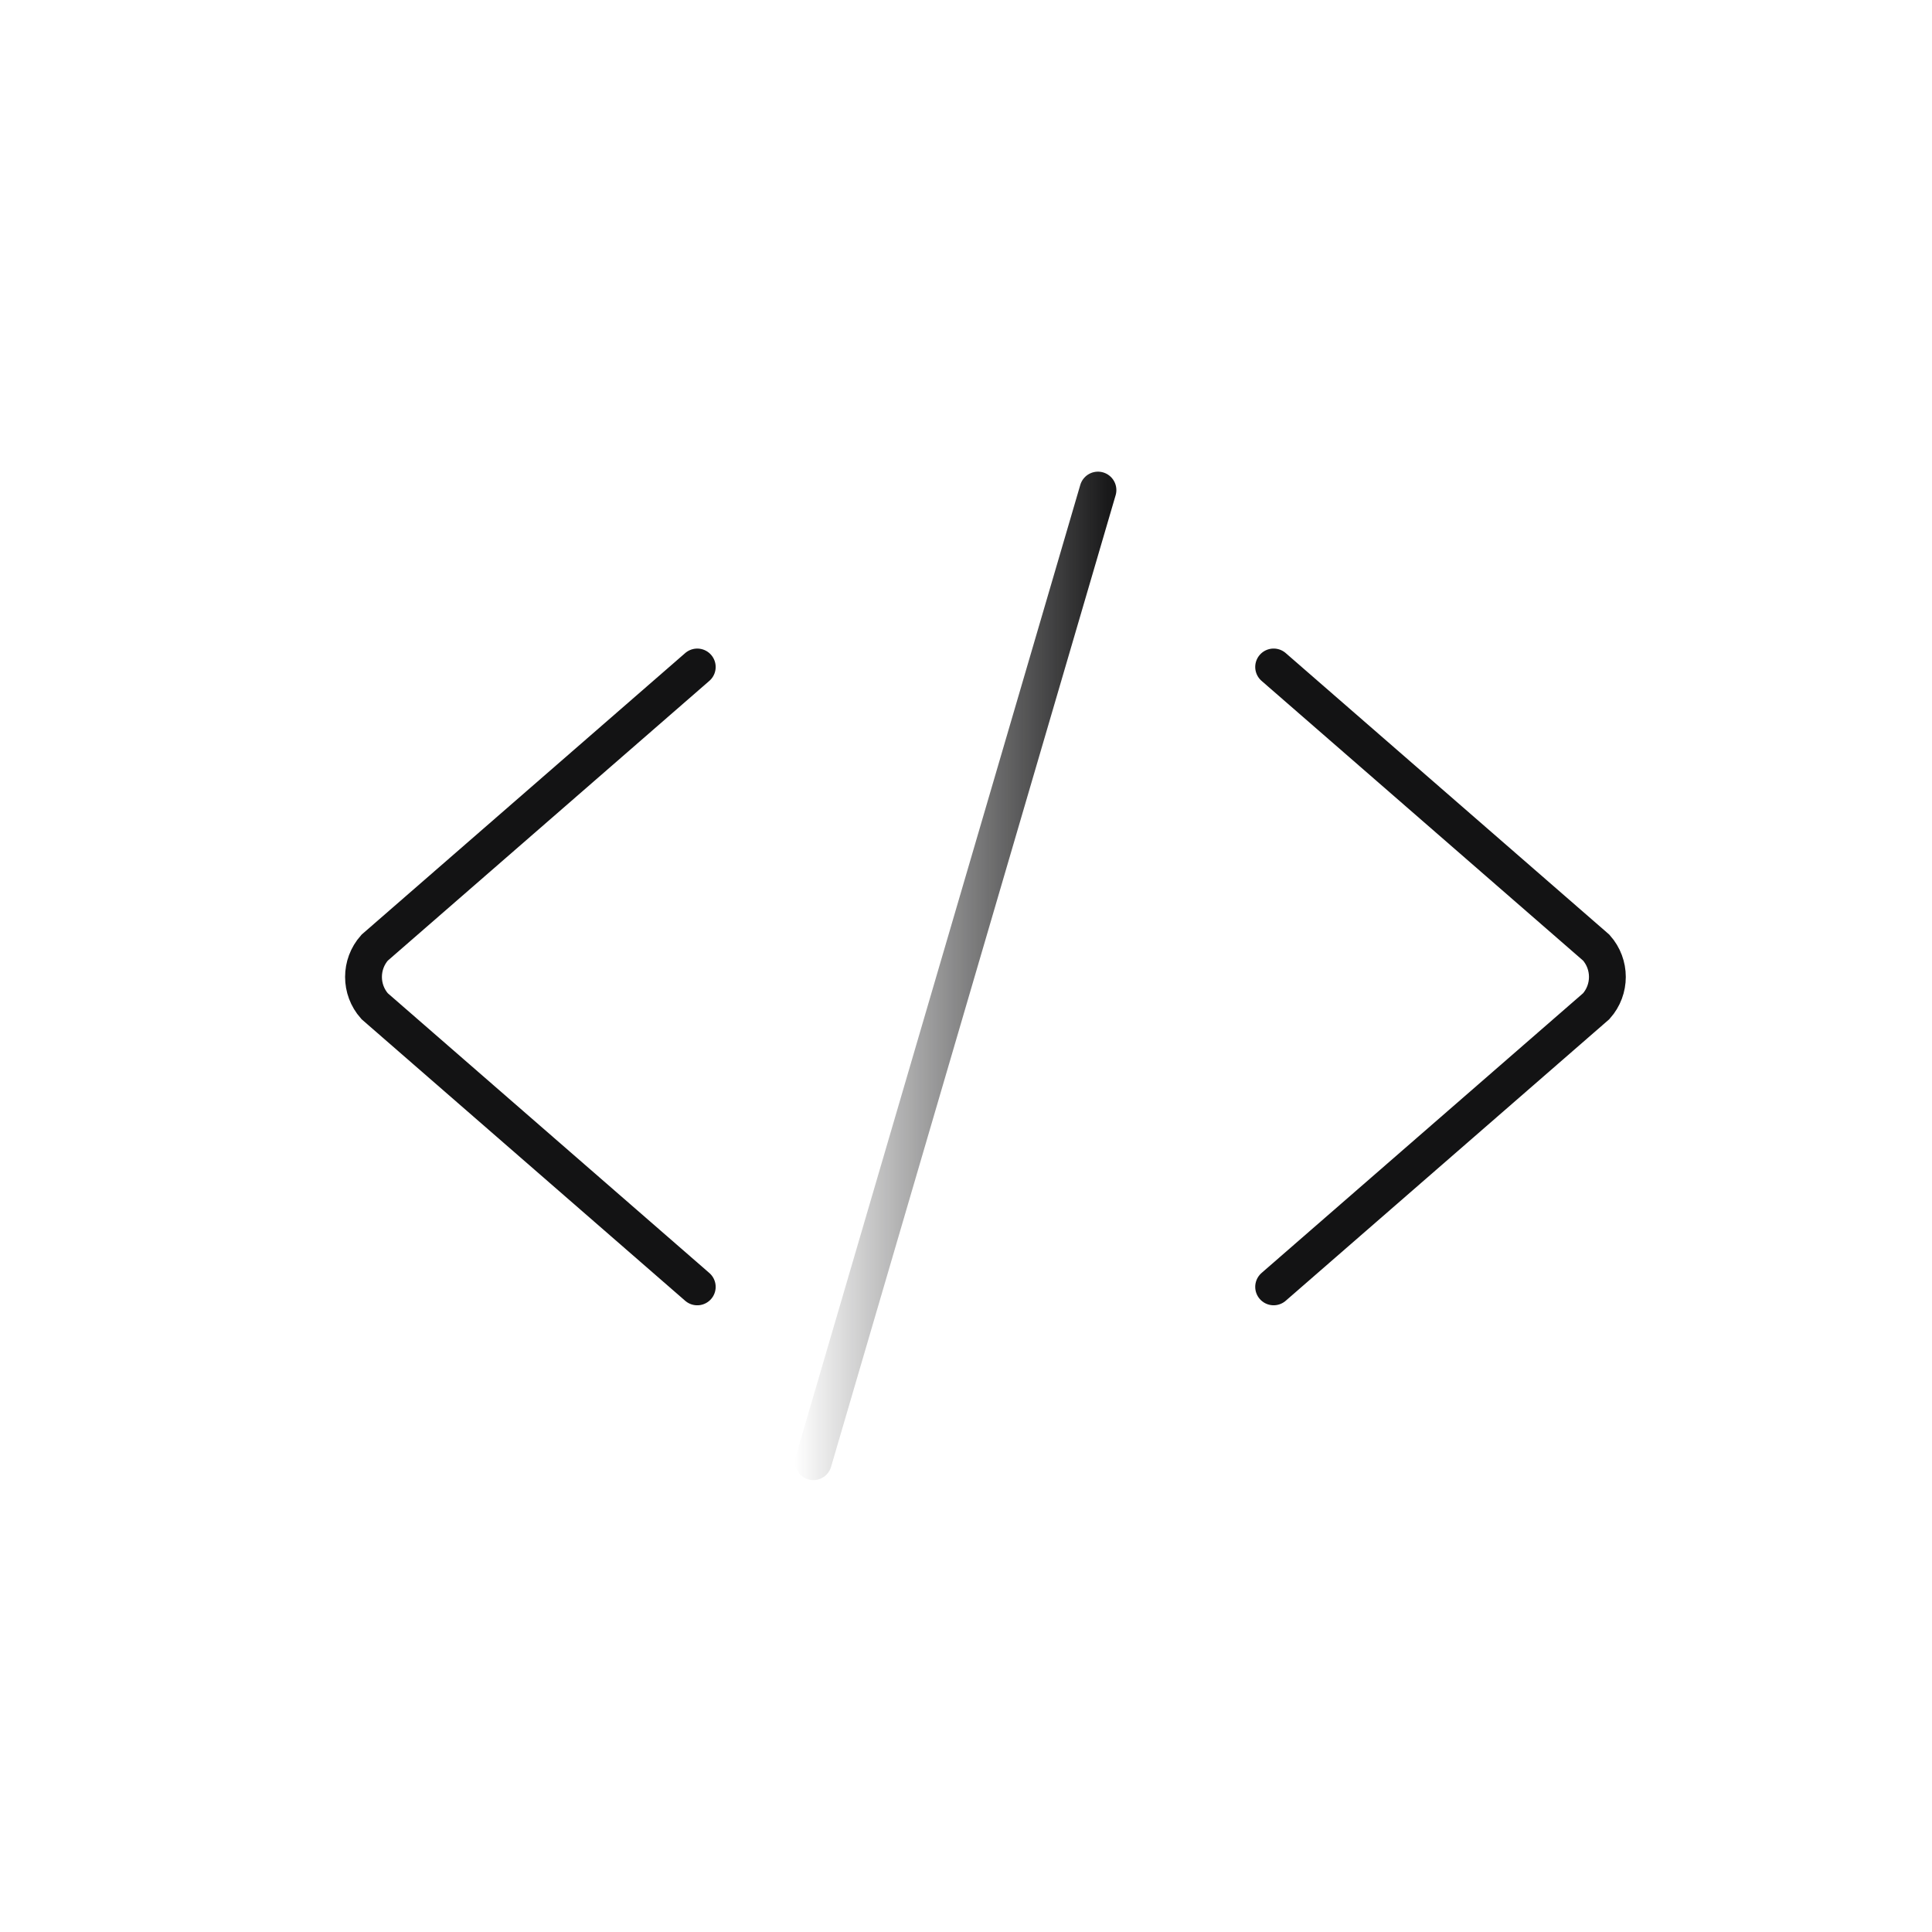 <?xml version="1.0" encoding="UTF-8"?> <svg xmlns="http://www.w3.org/2000/svg" xmlns:xlink="http://www.w3.org/1999/xlink" id="Layer_1" data-name="Layer 1" viewBox="0 0 1000 1000"><defs><style> .cls-1 { stroke: url(#linear-gradient); stroke-width: 19.06px; } .cls-1, .cls-2 { fill: none; stroke-linecap: round; } .cls-2 { stroke: #131314; stroke-width: 19.06px; } </style><linearGradient id="linear-gradient" x1="411.47" y1="505.12" x2="577.83" y2="505.12" gradientUnits="userSpaceOnUse"><stop offset="0" stop-color="#131314" stop-opacity="0"></stop><stop offset="1" stop-color="#131314"></stop></linearGradient></defs><path class="cls-1" d="m421,756.57l147.3-502.91"></path><path class="cls-2" d="m360.9,666.09l-166.99-145.29c-7.68-8.63-7.68-21.65,0-30.28l166.99-145.29"></path><path class="cls-2" d="m659.23,345.22l166.99,145.29c7.68,8.63,7.68,21.65,0,30.28l-166.99,145.29"></path></svg> 